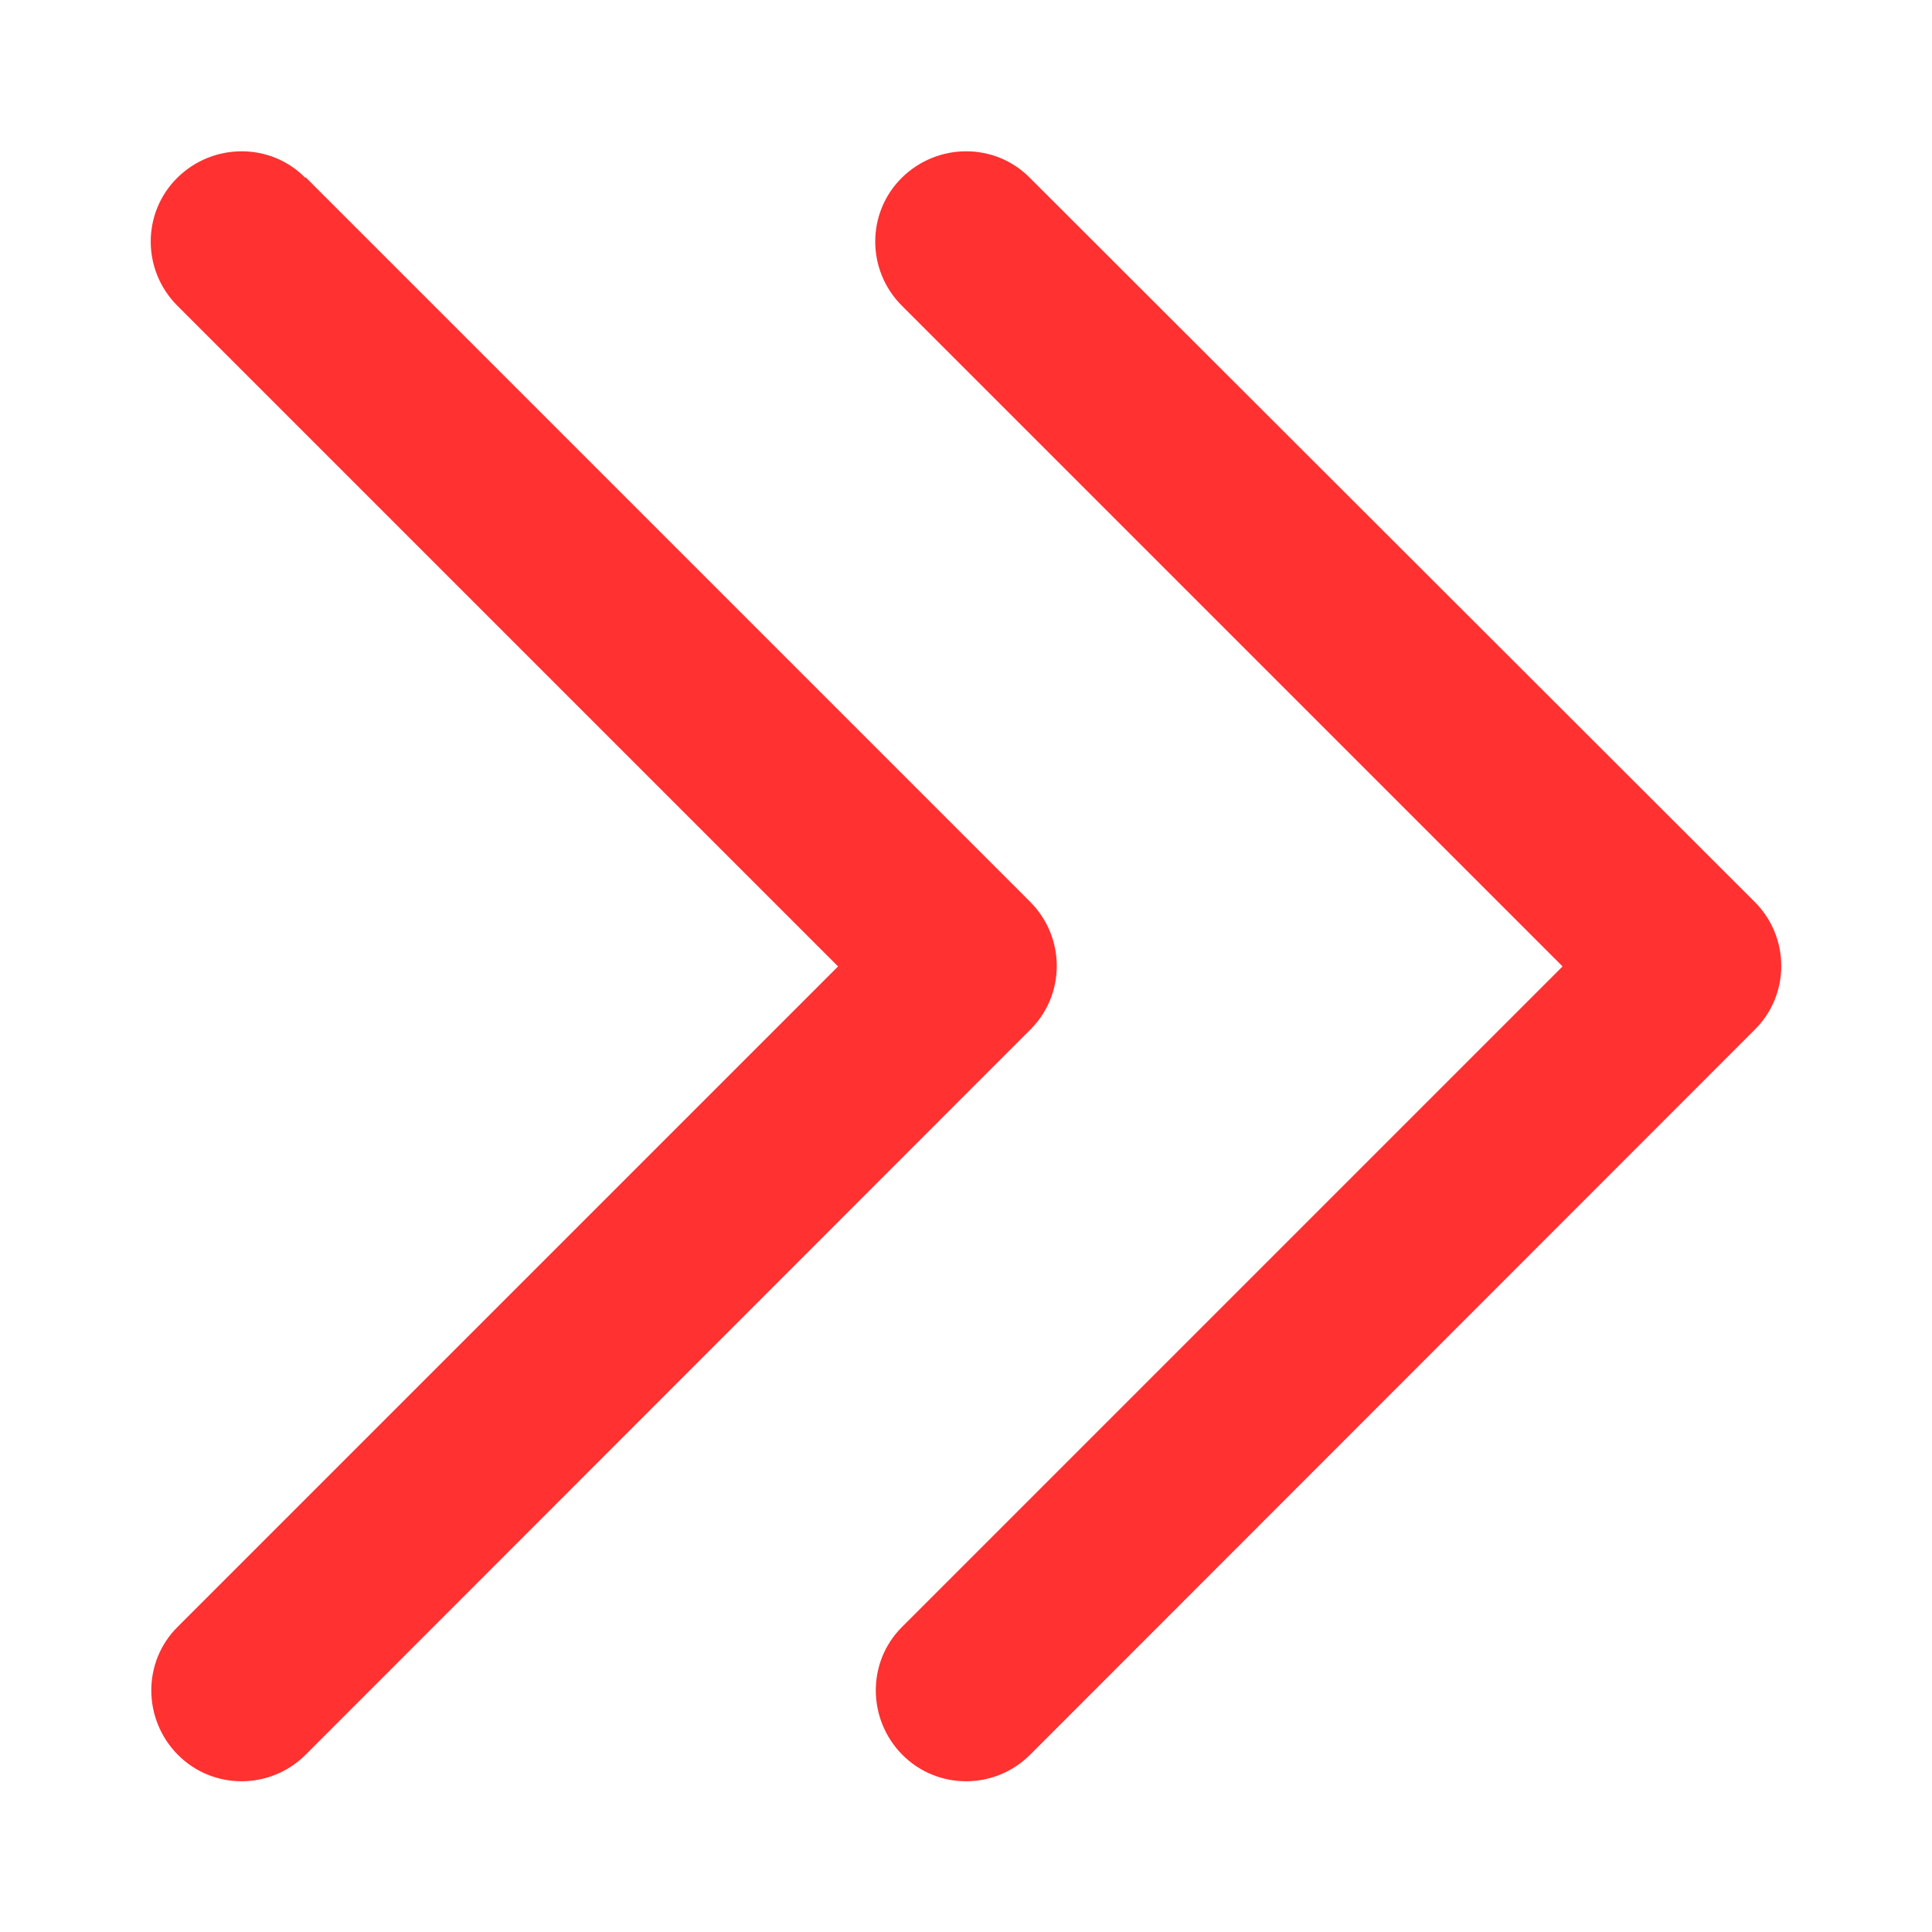 <svg width="14" height="14" viewBox="0 0 14 14" fill="none" xmlns="http://www.w3.org/2000/svg">
<path d="M12.715 6.535C12.972 6.792 12.972 7.208 12.715 7.462L7.465 12.715C7.208 12.972 6.792 12.972 6.538 12.715C6.284 12.458 6.281 12.042 6.538 11.788L11.323 7.003L6.535 2.215C6.278 1.958 6.278 1.542 6.535 1.288C6.792 1.034 7.208 1.031 7.462 1.288L12.715 6.535ZM2.215 1.285L7.465 6.535C7.722 6.792 7.722 7.208 7.465 7.462L2.215 12.715C1.958 12.972 1.542 12.972 1.288 12.715C1.034 12.458 1.031 12.042 1.288 11.788L6.073 7.003L1.285 2.215C1.028 1.958 1.028 1.542 1.285 1.288C1.542 1.034 1.958 1.031 2.212 1.288L2.215 1.285Z" fill="#FF3131"/>
</svg>
